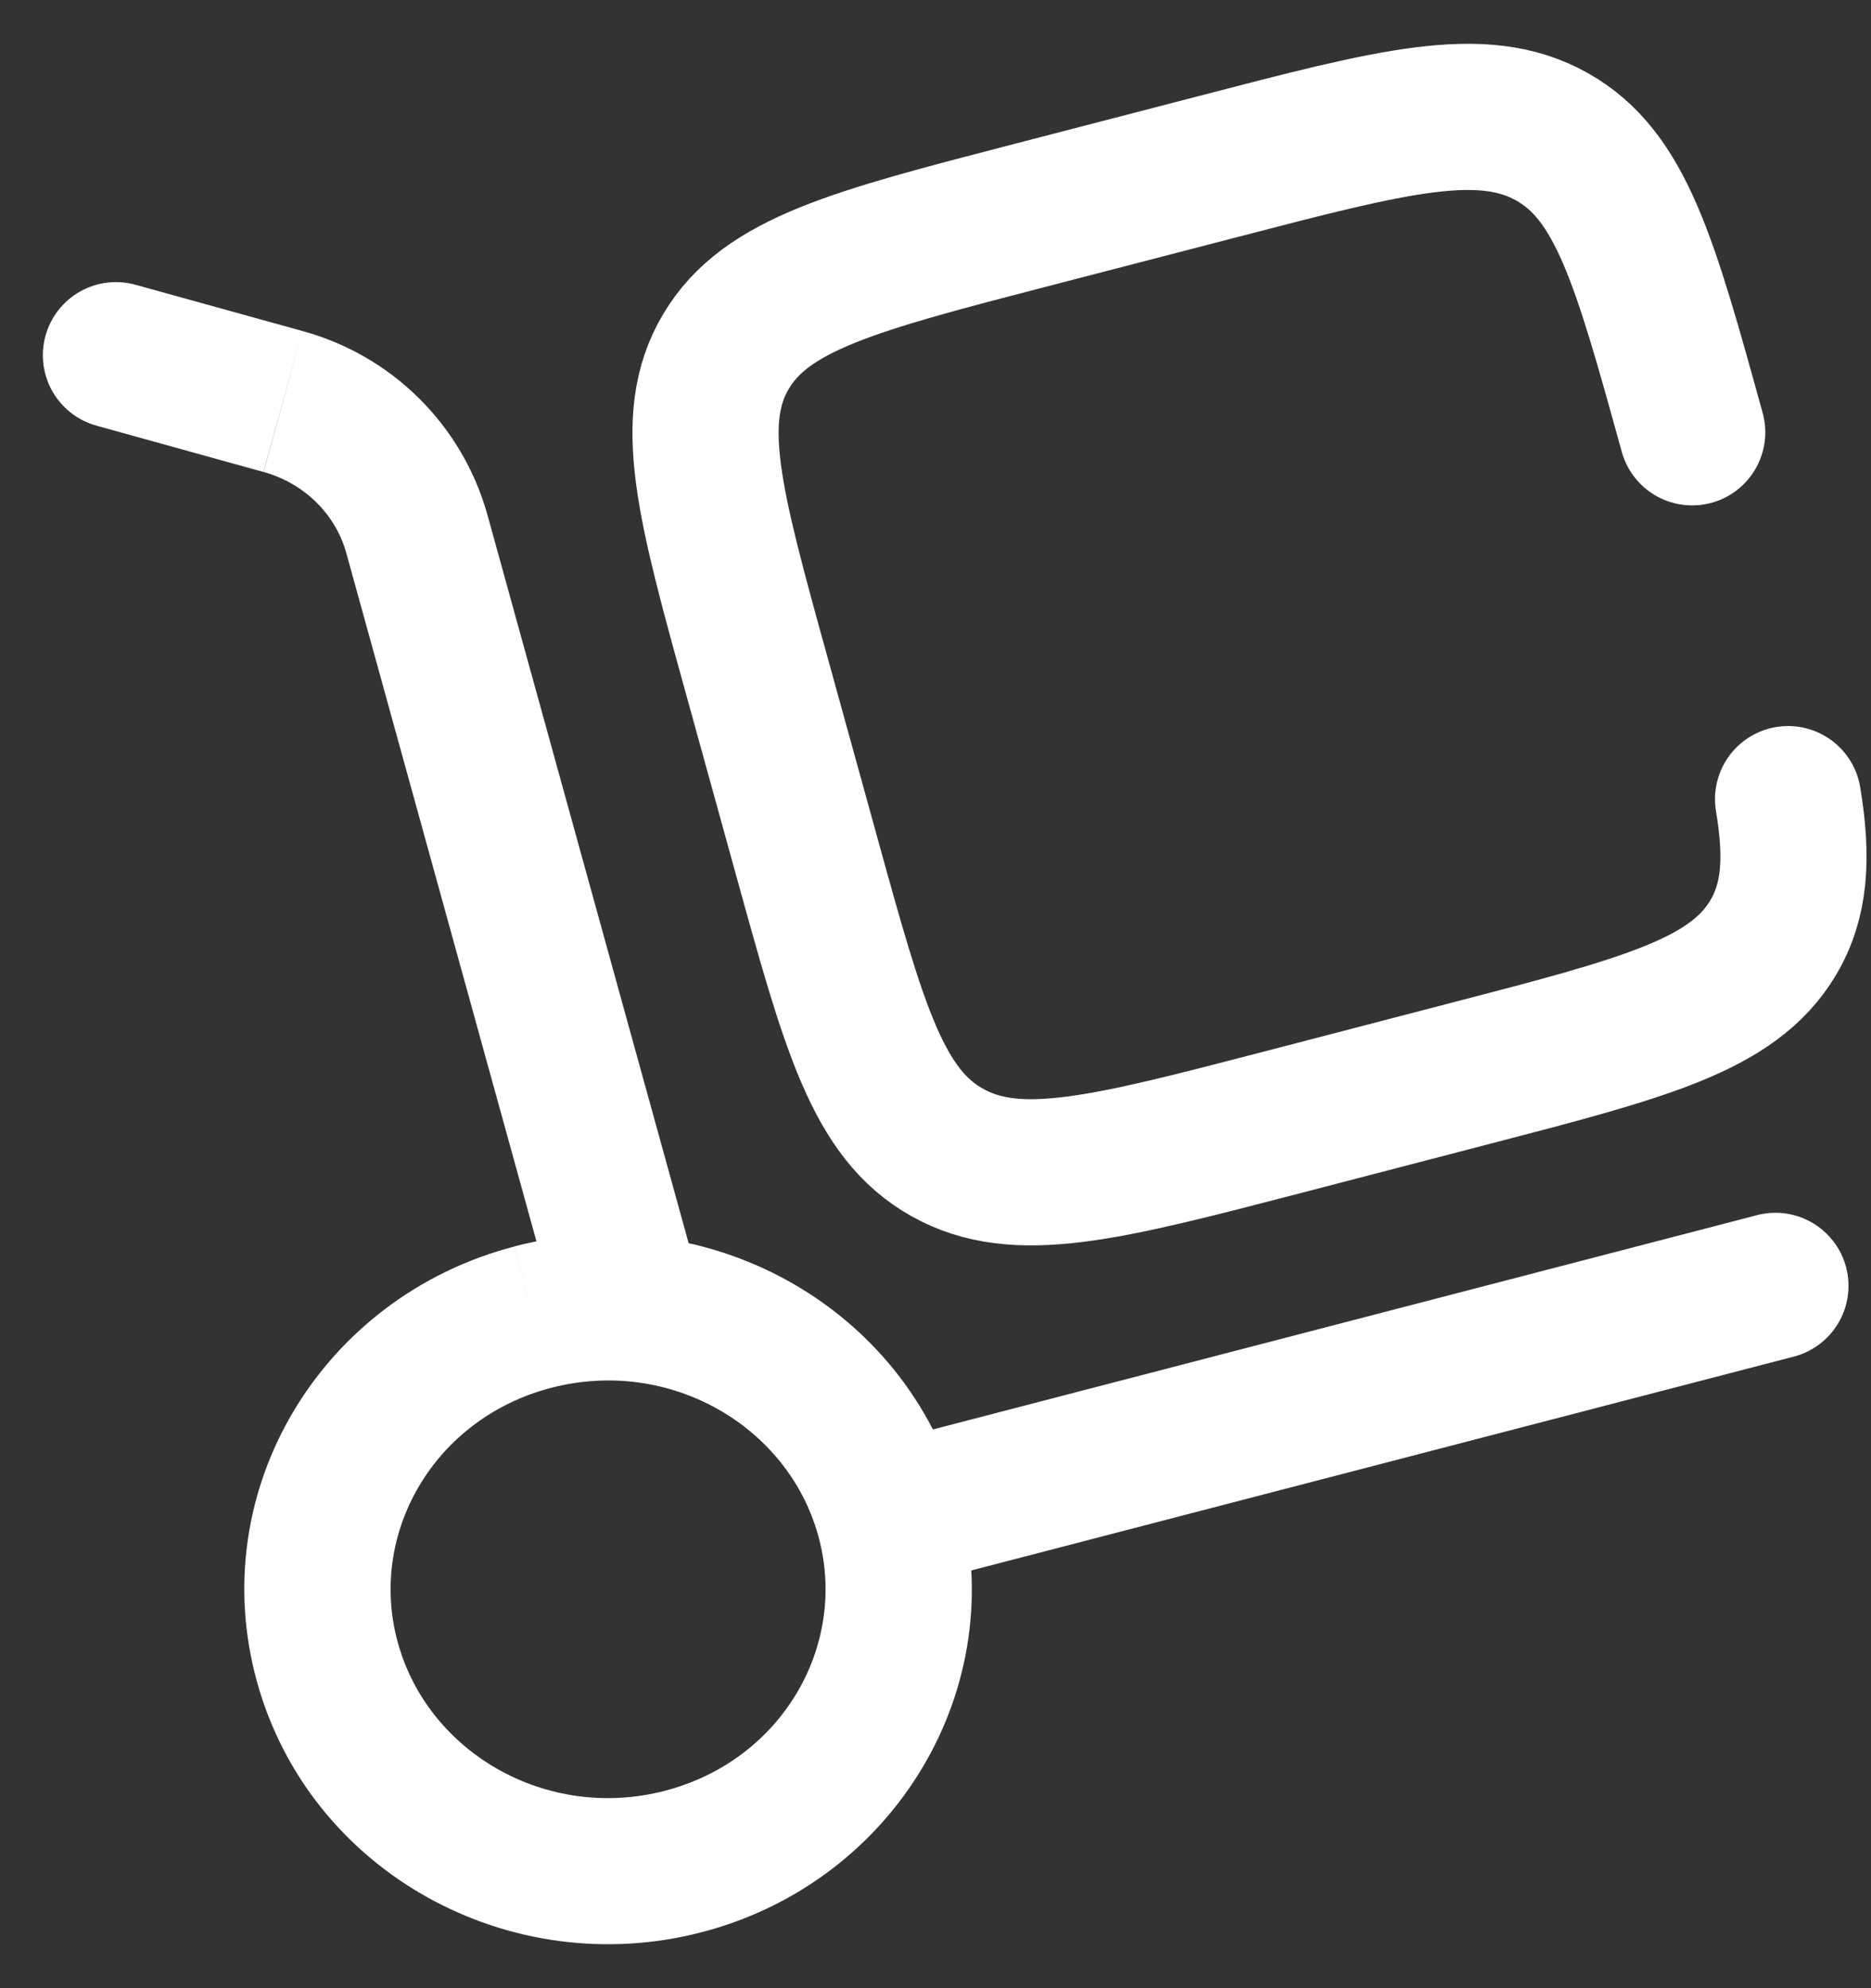 <svg width="32" height="34" viewBox="0 0 32 34" fill="none" xmlns="http://www.w3.org/2000/svg">
<rect x="0" y="0" width="32" height="34" fill="#333333" stroke="none"/>
<path d="M9.51 22.441C9.554 22.599 9.628 22.747 9.729 22.877C9.83 23.006 9.956 23.114 10.099 23.195C10.242 23.276 10.399 23.328 10.562 23.349C10.725 23.369 10.89 23.357 11.048 23.313C11.207 23.269 11.355 23.194 11.484 23.093C11.614 22.992 11.722 22.867 11.803 22.724C11.884 22.581 11.936 22.424 11.956 22.261C11.976 22.098 11.964 21.933 11.92 21.774L9.51 22.441ZM2.333 4.874C2.175 4.828 2.008 4.814 1.844 4.832C1.679 4.85 1.52 4.901 1.375 4.982C1.231 5.062 1.103 5.171 1.001 5.301C0.899 5.431 0.823 5.58 0.779 5.739C0.734 5.899 0.722 6.065 0.743 6.23C0.763 6.394 0.816 6.552 0.898 6.696C0.981 6.839 1.091 6.965 1.222 7.066C1.353 7.167 1.503 7.24 1.663 7.283L2.333 4.874ZM30.647 23.208C30.809 23.17 30.963 23.1 31.098 23.002C31.234 22.904 31.348 22.78 31.434 22.637C31.521 22.494 31.578 22.335 31.602 22.17C31.626 22.005 31.617 21.836 31.575 21.675C31.533 21.513 31.459 21.361 31.357 21.229C31.255 21.096 31.128 20.986 30.983 20.903C30.837 20.82 30.677 20.768 30.511 20.748C30.345 20.729 30.177 20.743 30.017 20.789L30.647 23.208ZM13.995 26.264C14.512 28.131 13.378 30.103 11.372 30.624L12 33.043C15.295 32.188 17.308 28.873 16.405 25.598L13.995 26.264ZM11.372 30.624C9.352 31.149 7.325 29.976 6.805 28.093L4.395 28.759C5.295 32.018 8.718 33.896 12 33.043L11.372 30.624ZM6.805 28.093C6.288 26.226 7.422 24.254 9.428 23.733L8.8 21.316C5.505 22.171 3.49 25.484 4.395 28.759L6.805 28.093ZM9.428 23.733C11.448 23.208 13.475 24.381 13.995 26.264L16.405 25.598C15.505 22.339 12.082 20.461 8.8 21.314L9.428 23.733ZM11.92 21.774L8.333 8.791L5.923 9.458L9.51 22.441L11.92 21.774ZM5.173 5.661L2.333 4.874L1.663 7.283L4.505 8.071L5.173 5.661ZM8.333 8.791C8.121 8.041 7.719 7.359 7.165 6.81C6.612 6.262 5.925 5.866 5.173 5.661L4.508 8.071C5.217 8.268 5.743 8.806 5.923 9.458L8.333 8.791ZM15.517 27.141L30.647 23.208L30.018 20.789L14.887 24.723L15.517 27.141Z" fill="white"/>
<path d="M28.942 7.393C28.133 4.466 27.728 3.003 26.542 2.338C25.352 1.671 23.843 2.065 20.827 2.85L17.627 3.68C14.61 4.463 13.102 4.856 12.417 6.01C11.73 7.162 12.133 8.625 12.942 11.55L13.8 14.655C14.608 17.58 15.012 19.043 16.2 19.708C17.388 20.375 18.897 19.982 21.913 19.198L25.113 18.365C28.13 17.581 29.638 17.19 30.325 16.038C30.702 15.405 30.75 14.678 30.582 13.666" stroke="white" stroke-width="2.5" stroke-linecap="round"/>
</svg>
